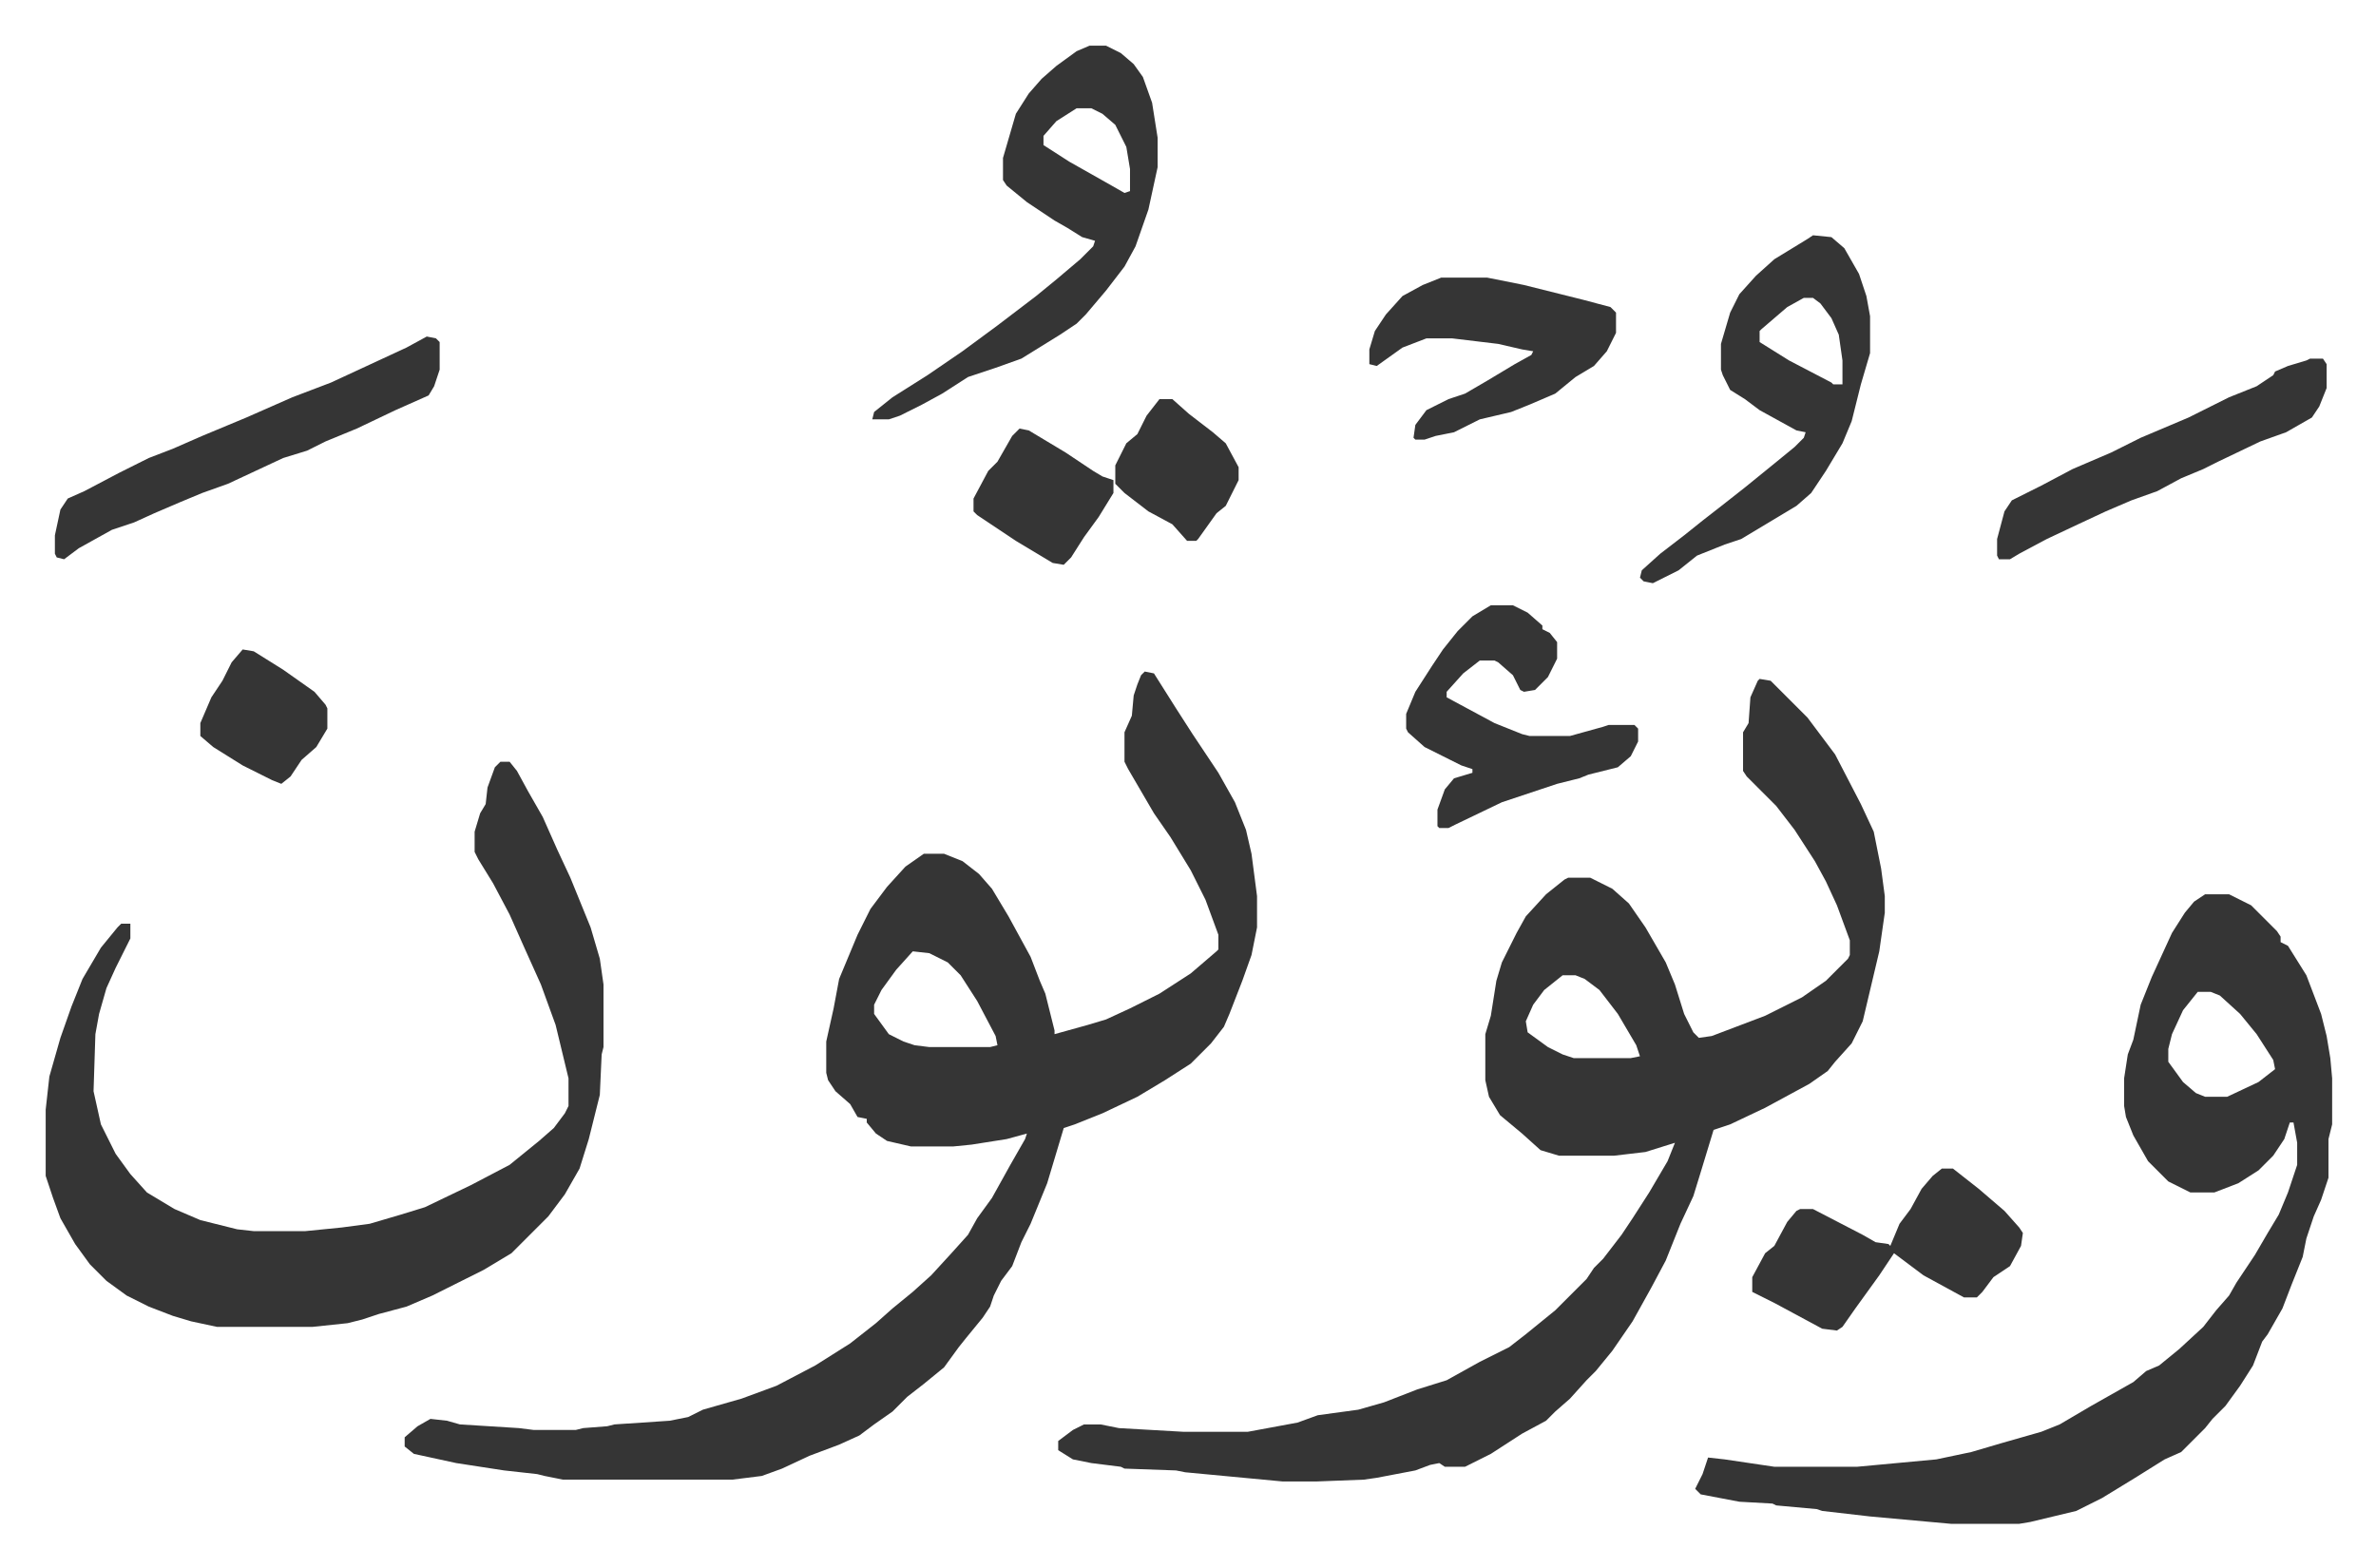 <svg xmlns="http://www.w3.org/2000/svg" role="img" viewBox="-24.82 294.18 1290.64 851.64"><path fill="#353535" id="rule_normal" d="M597 659l5 1 12 19 9 14 14 21 9 16 6 15 3 13 3 23v17l-3 15-5 14-7 18-3 7-7 9-11 11-14 9-15 9-19 9-15 6-6 2-6 20-3 10-9 22-5 10-5 13-6 8-4 8-2 6-4 6-9 11-4 5-8 11-11 9-9 7-8 8-10 7-8 6-11 5-16 6-15 7-11 4-16 2h-92l-10-2-4-1-18-2-26-4-23-5-5-4v-5l7-6 7-4 9 1 7 2 32 2 8 1h23l4-1 13-1 4-1 30-2 10-2 8-4 21-6 19-7 21-11 19-12 14-11 9-8 11-9 10-9 11-12 9-10 5-9 8-11 10-18 8-14 1-3-11 3-19 3-10 1h-23l-13-3-6-4-5-6v-2l-5-1-4-7-8-7-4-6-1-4v-17l4-18 3-16 10-24 7-14 9-12 10-11 10-7h11l10 4 9 7 7 8 9 15 12 22 5 13 3 7 5 20v2l18-5 10-3 13-6 16-8 17-11 14-12 1-1v-8l-7-19-8-16-11-18-9-13-14-24-2-4v-16l4-9 1-11 2-6 2-5zM471 811l-9 10-8 11-4 8v5l8 11 8 4 6 2 8 1h33l4-1-1-5-10-19-9-14-7-7-10-5zm460-148l6 1 20 20 15 20 14 27 7 15 4 20 2 15v9l-3 21-9 38-6 12-9 10-4 5-10 7-24 13-19 9-9 3-7 23-4 13-7 15-8 20-8 15-10 18-11 16-9 11-5 5-9 10-8 7-5 5-13 7-17 11-14 7h-11l-3-2-5 1-8 3-21 4-7 1-26 1h-18l-53-5-5-1-28-1-2-1-16-2-10-2-8-5v-5l8-6 6-3h9l10 2 35 2h35l27-5 11-4 22-3 14-4 18-7 16-5 18-10 16-8 9-7 16-13 17-17 4-6 5-5 10-13 6-9 9-14 10-17 4-10-16 5-17 2h-30l-10-3-10-9-12-10-6-10-2-9v-25l3-10 3-19 3-10 8-16 5-9 11-12 10-8 2-1h12l12 6 9 8 9 13 11 19 5 12 5 16 5 10 3 3 7-1 29-11 20-10 13-9 12-12 1-2v-8l-7-19-6-13-6-11-11-17-10-13-16-16-2-3v-21l3-5 1-14 4-9zM824 824l-10 8-6 8-4 9 1 6 11 8 8 4 6 2h31l5-1-2-6-10-17-10-13-8-6-5-2zm349-44h13l12 6 14 14 2 3v3l4 2 10 16 8 21 3 12 2 12 1 11v25l-2 8v21l-4 12-4 9-4 12-2 10-6 15-5 13-8 14-3 4-5 13-7 11-8 11-7 7-4 5-5 5-8 8-9 4-16 10-18 11-14 7-25 6-6 1h-37l-44-4-26-3-3-1-22-2-2-1-18-1-21-4-3-3 4-8 3-9 9 1 27 4h45l43-4 19-4 17-5 21-6 10-4 17-10 23-13 7-6 7-3 11-9 13-12 7-9 7-8 4-7 10-15 7-12 6-10 5-12 5-15v-12l-2-11h-2l-3 9-6 9-8 8-11 7-13 5h-13l-12-6-11-11-8-14-4-10-1-6v-15l2-13 3-8 4-19 6-15 11-24 7-11 5-6zm-4 53l-8 10-6 13-2 8v7l8 11 7 6 5 2h12l17-8 9-7-1-5-9-14-9-11-11-10-5-2zM247 708h5l4 5 6 11 8 14 8 18 7 15 11 27 5 17 2 14v34l-1 4-1 22-6 24-5 16-8 14-9 12-20 20-15 9-12 6-16 8-14 6-15 4-9 3-8 2-19 2H93l-14-3-10-3-13-5-12-6-11-8-9-9-8-11-8-14-4-11-4-12v-36l2-18 6-21 6-17 6-15 10-17 9-11 2-2h5v8l-8 16-5 11-4 14-2 11-1 31 4 18 8 16 8 11 9 10 15 9 14 6 20 5 9 1h28l20-2 15-2 17-5 13-4 25-12 21-11 16-13 8-7 6-8 2-4v-15l-7-29-8-22-9-20-8-18-9-17-8-13-2-4v-11l3-10 3-5 1-9 4-11zm320-389h9l8 4 7 6 5 7 5 14 3 19v16l-5 23-7 20-6 11-10 13-11 13-5 5-9 6-21 13-14 5-15 5-14 9-11 6-12 6-6 2h-9l1-4 10-8 19-12 19-13 19-14 21-16 11-9 13-11 7-7 1-3-7-2-8-5-7-4-15-10-11-9-2-3v-12l7-24 7-11 7-8 8-7 11-8zm-7 34l-11 7-7 8v5l14 9 23 13 7 4 3-1v-12l-2-12-6-12-7-6-6-3z"/><path fill="#353535" id="rule_normal" d="M960 422l10 1 7 6 8 14 4 12 2 11v20l-5 17-5 20-5 12-9 15-8 12-8 7-15 9-15 9-9 3-15 6-10 8-14 7-5-1-2-2 1-4 10-9 13-10 10-8 9-7 14-11 16-13 11-9 5-5 1-3-5-1-20-11-8-6-8-5-4-8-1-3v-14l5-17 5-10 9-10 10-9 18-11zm-5 34l-9 5-14 12-1 1v6l16 10 23 12 1 1h5v-13l-2-14-4-9-6-8-4-3zm-748 21l5 1 2 2v15l-3 9-3 5-18 8-21 10-17 7-10 5-13 4-30 14-14 5-12 5-14 6-11 5-12 4-18 10-8 6-4-1-1-2v-10l3-14 4-6 9-4 19-10 16-8 13-5 16-7 24-10 25-11 21-8 41-19zm823 452h6l14 11 14 12 8 9 2 3-1 7-6 11-9 6-6 8-3 3h-7l-11-6-11-6-16-12-8 12-13 18-7 10-3 2-8-1-26-14-12-6v-8l7-13 5-4 7-13 5-6 2-1h7l27 14 7 4 7 1 1 1 5-12 6-8 6-11 6-7zM785 623h12l8 4 8 7v2l4 2 4 5v9l-5 10-7 7-6 1-2-1-4-8-8-7-2-1h-8l-9 7-9 10v3l26 14 15 6 4 1h22l18-5 3-1h14l2 2v7l-4 8-7 6-16 4-5 2-12 3-30 10-25 12-4 2h-5l-1-1v-9l4-11 5-6 10-3v-2l-6-2-20-10-9-8-1-2v-8l5-12 9-14 6-9 8-10 8-8zm-27-178h25l20 4 32 8 15 4 3 3v11l-5 10-7 8-10 6-11 9-14 6-10 4-17 4-14 7-10 2-6 2h-5l-1-1 1-7 6-8 12-6 9-3 12-7 15-9 9-5 1-2-6-1-13-3-25-3h-14l-13 5-14 10-4-1v-8l3-10 6-9 9-10 11-6zm472 44h7l2 3v13l-4 10-4 6-14 8-14 5-23 11-8 4-12 5-13 7-14 5-14 6-15 7-17 8-15 8-5 3h-6l-1-2v-9l4-15 4-6 16-8 17-9 21-9 16-8 26-11 22-11 15-6 9-6 1-2 7-3 10-3zm-701 38l5 1 20 12 15 10 5 3 6 2v7l-8 13-8 11-7 11-4 4-6-1-20-12-21-14-2-2v-7l8-15 5-5 8-14zm76-16h7l9 8 13 10 7 6 7 13v7l-7 14-5 4-10 14-1 1h-5l-8-9-13-7-13-10-5-5v-10l6-12 6-5 5-10zM107 647l6 1 16 10 17 12 6 7 1 2v11l-6 10-8 7-6 9-5 4-5-2-16-8-16-10-7-6v-7l6-14 6-9 5-10z"/></svg>
